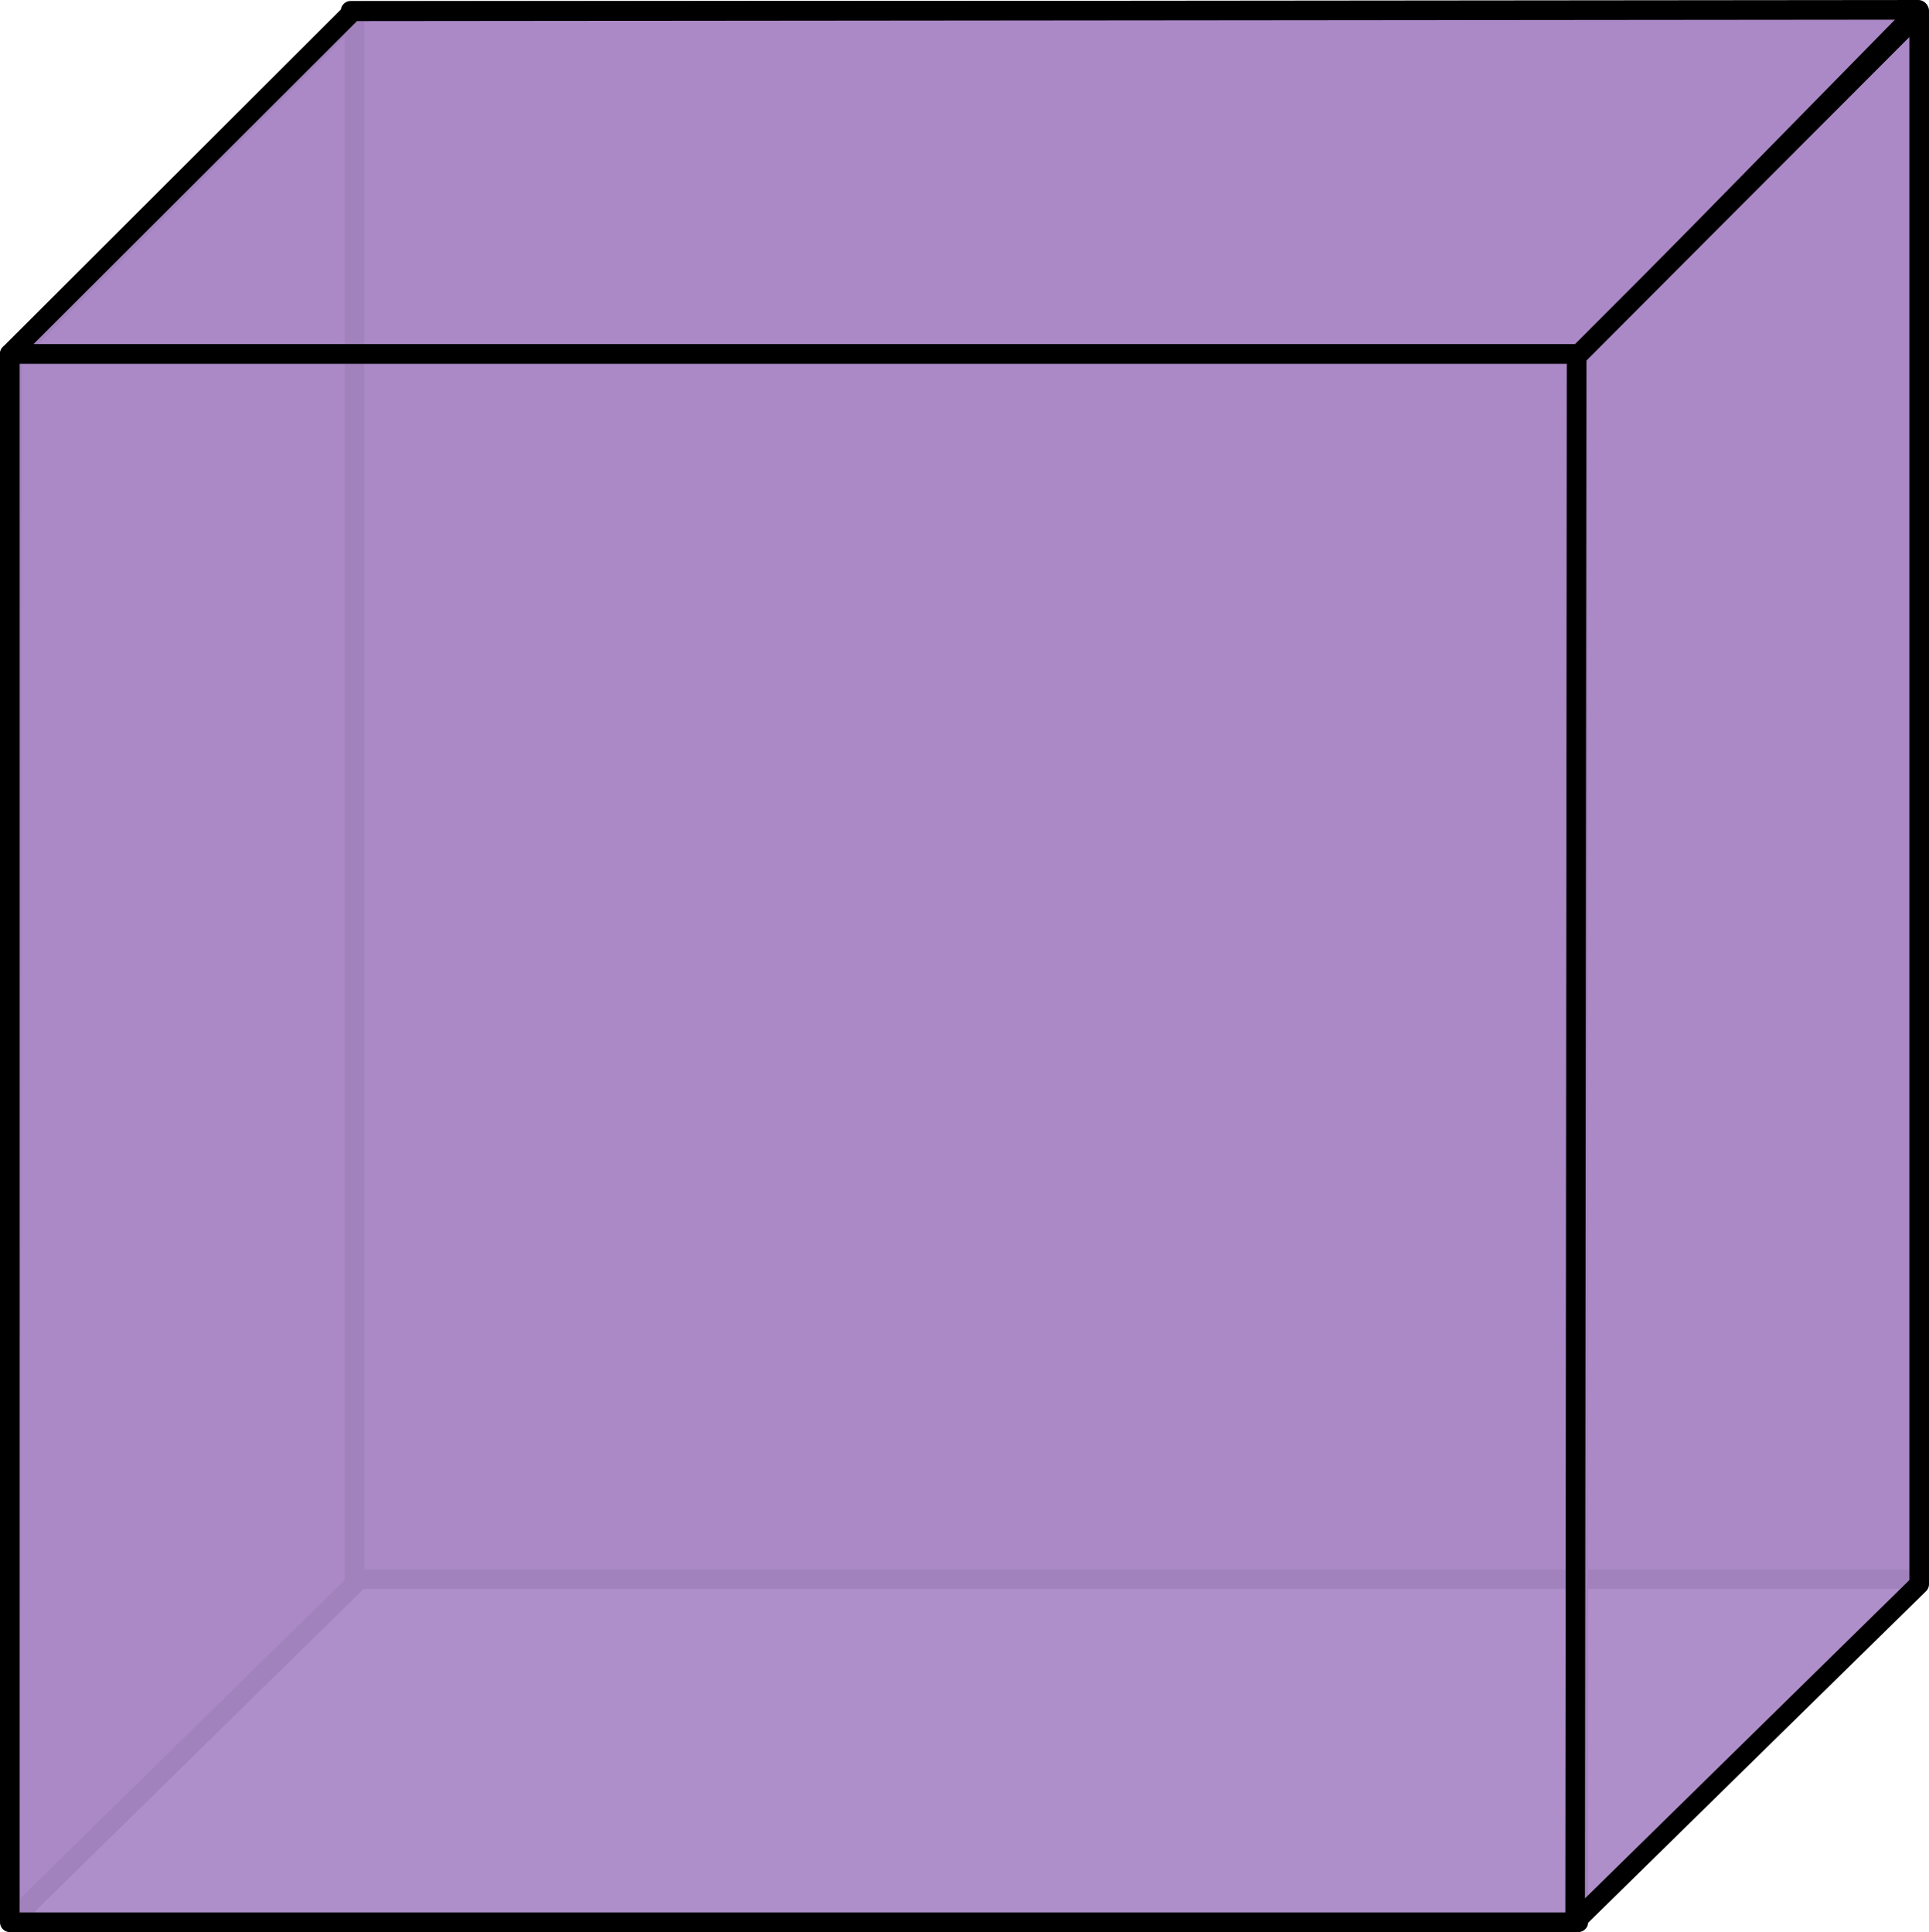 <?xml version="1.0" encoding="UTF-8" standalone="no"?>
<!-- Created with Inkscape (http://www.inkscape.org/) -->
<svg
   xmlns:dc="http://purl.org/dc/elements/1.1/"
   xmlns:cc="http://creativecommons.org/ns#"
   xmlns:rdf="http://www.w3.org/1999/02/22-rdf-syntax-ns#"
   xmlns:svg="http://www.w3.org/2000/svg"
   xmlns="http://www.w3.org/2000/svg"
   xmlns:xlink="http://www.w3.org/1999/xlink"
   xmlns:sodipodi="http://sodipodi.sourceforge.net/DTD/sodipodi-0.dtd"
   xmlns:inkscape="http://www.inkscape.org/namespaces/inkscape"
   width="100%"
   height="100%"
   viewBox="0 0 393.552 394.195"
   id="svg2"
   sodipodi:version="0.32"
   inkscape:version="0.46"
   version="1.0"
   sodipodi:docbase="C:\Dokumente und Einstellungen\Petar\Desktop"
   sodipodi:docname="svg.svg"
   inkscape:output_extension="org.inkscape.output.svg.inkscape">
  <defs
     id="defs4">
    <inkscape:perspective
       sodipodi:type="inkscape:persp3d"
       inkscape:vp_x="0 : 250 : 1"
       inkscape:vp_y="0 : 1000 : 0"
       inkscape:vp_z="500 : 250 : 1"
       inkscape:persp3d-origin="250 : 166.66667 : 1"
       id="perspective6404" />
  </defs>
  <sodipodi:namedview
     id="base"
     pagecolor="#ffffff"
     bordercolor="#666666"
     borderopacity="1.0"
     inkscape:pageopacity="0.0"
     inkscape:pageshadow="2"
     inkscape:zoom="1.0610016"
     inkscape:cx="350"
     inkscape:cy="235.07504"
     inkscape:document-units="px"
     inkscape:current-layer="layer1"
     width="500px"
     height="500px"
     showgrid="true"
     inkscape:object-points="true"
     inkscape:grid-points="true"
     gridtolerance="10000"
     inkscape:window-width="1280"
     inkscape:window-height="824"
     inkscape:window-x="0"
     inkscape:window-y="25" />
  <g
     inkscape:label="Ebene 1"
     inkscape:groupmode="layer"
     id="layer1"
     transform="translate(-59.586,-47.483)">
    <g
       transform="translate(444.629,-353.561)"
       id="g5369">
      <use
         height="497.126"
         width="704.467"
         transform="translate(69.548,-70)"
         id="use5355"
         xlink:href="#rect2172"
         y="0"
         x="0" />
      <path
         style="fill:none;fill-rule:evenodd;stroke:#000000;stroke-width:4;stroke-linecap:butt;stroke-linejoin:miter;stroke-miterlimit:4;stroke-dasharray:none;stroke-opacity:1"
         d="M -65.044,475.24 L 4.956,405.24 L -65.044,475.24 z"
         id="path6063" />
      <path
         style="fill:none;fill-rule:evenodd;stroke:#000000;stroke-width:4;stroke-linecap:butt;stroke-linejoin:miter;stroke-miterlimit:4;stroke-dasharray:none;stroke-opacity:1"
         d="M -383.044,793.24 L -313.044,723.24 L -383.044,793.24 z"
         id="path6067" />
      <use
         height="497.126"
         width="704.467"
         transform="translate(-319.226,0)"
         id="use5367"
         xlink:href="#use5357"
         y="0"
         x="0" />
      <rect
         style="fill:#ab89c6;fill-opacity:0.948;stroke:#000000;stroke-width:4;stroke-linecap:butt;stroke-linejoin:round;stroke-miterlimit:4;stroke-dasharray:none;stroke-opacity:1"
         id="rect2172"
         width="320"
         height="320"
         x="-383.044"
         y="473.24" />
      <path
         sodipodi:nodetypes="ccccc"
         d="M -383.04,473.24 L -313.031,403.345 L 6.338,403.045 L -62.541,473.24 L -383.04,473.24 z"
         style="fill:#ab89c6;fill-opacity:0.949;fill-rule:evenodd;stroke:#000000;stroke-width:4;stroke-linecap:butt;stroke-linejoin:round;stroke-miterlimit:4;stroke-dasharray:none;stroke-opacity:1"
         id="path3148" />
      <use
         x="0"
         y="0"
         xlink:href="#path3148"
         id="use5357"
         transform="matrix(0,1,1,0,-466.732,786.802)"
         width="704.467"
         height="497.126" />
    </g>
  </g>
  <g
     inkscape:groupmode="layer"
     id="layer2"
     inkscape:label="t"
     transform="translate(-59.586,-47.483)" />
</svg>
